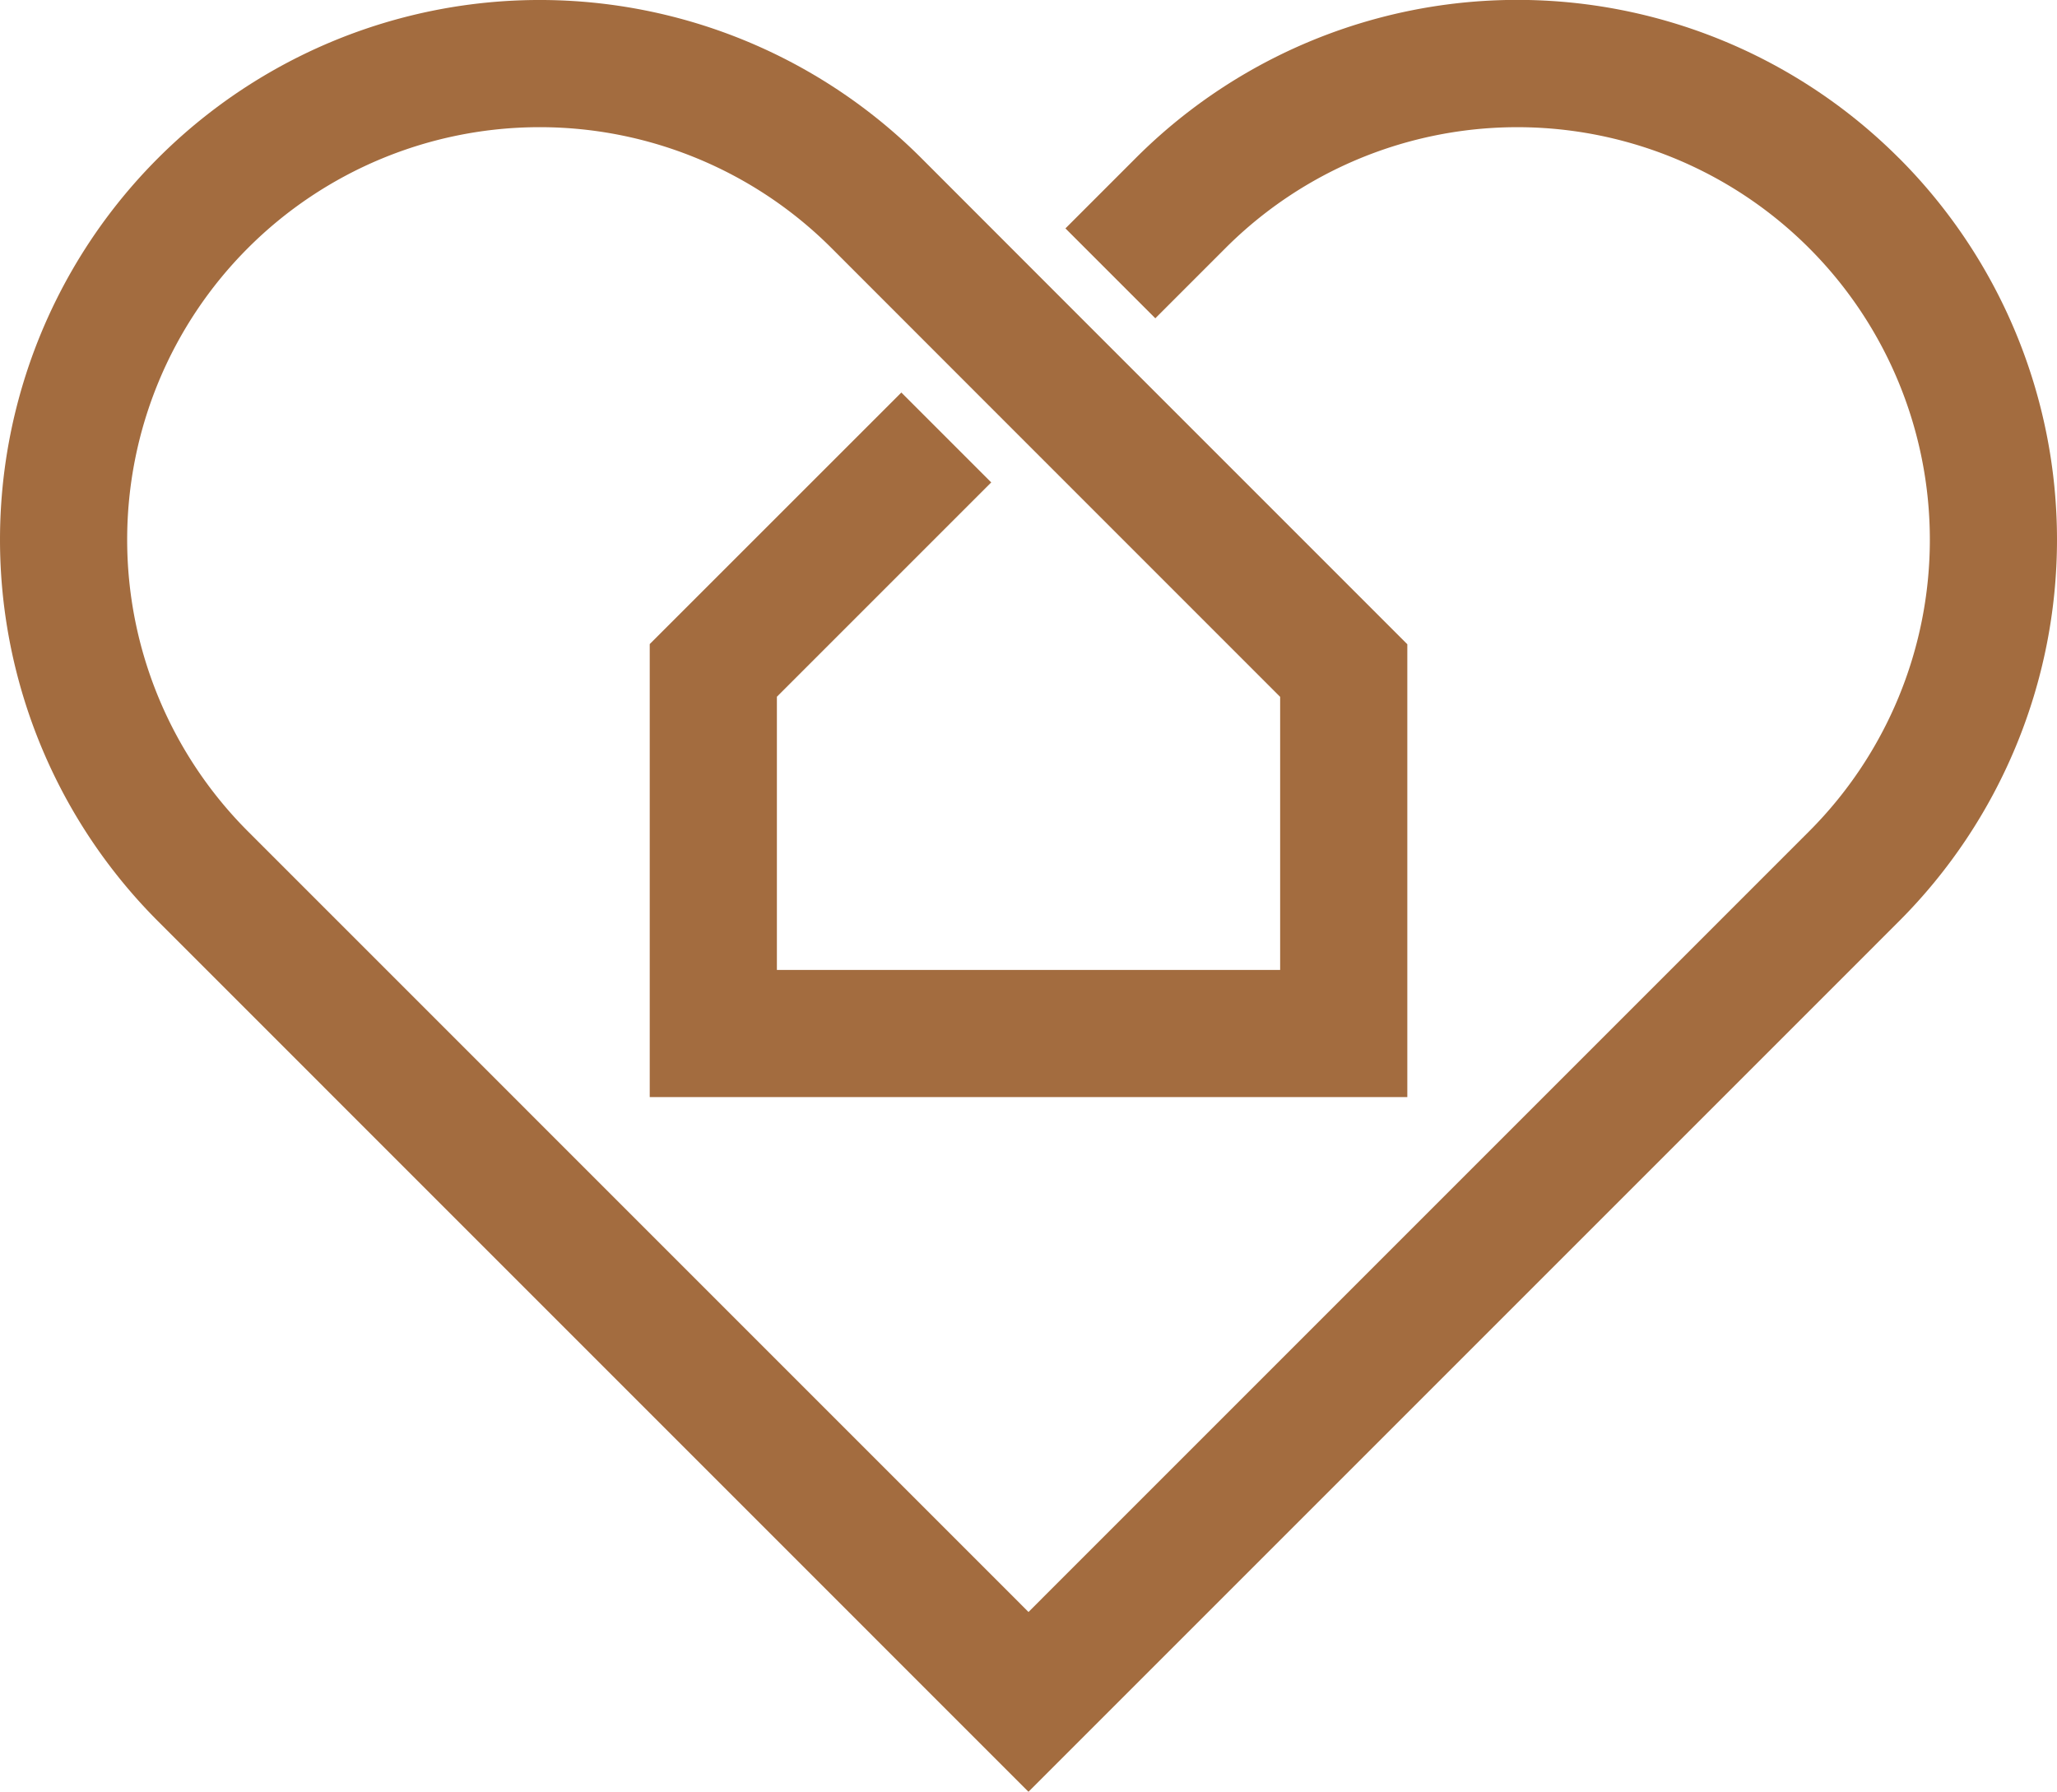 <svg xmlns="http://www.w3.org/2000/svg" width="119" height="103.661" viewBox="0 0 119 103.661"><g id="Group_37169" data-name="Group 37169" transform="translate(-901 -1600.232)"><path id="Path_58877" data-name="Path 58877" d="M109.857,9.148a31.2,31.2,0,0,0-44.155,0l-4.065,4.066,5.2,5.2L70.9,14.35A23.866,23.866,0,0,1,104.655,48.1L59.5,93.258,14.347,48.1A23.866,23.866,0,1,1,48.1,14.348l8.983,8.989h0L74.058,40.315v15.8H44.944V40.309l12.4-12.4-5.2-5.2L37.588,37.262V63.471H81.415v-26.2L62.283,18.137,53.3,9.147a31.216,31.216,0,0,0-44.155,0,31.221,31.221,0,0,0,0,44.154l50.17,50.175.184.183L109.857,53.3a31.227,31.227,0,0,0,0-44.155" transform="translate(901 1600.232)" fill="#a36c3f"></path></g></svg>